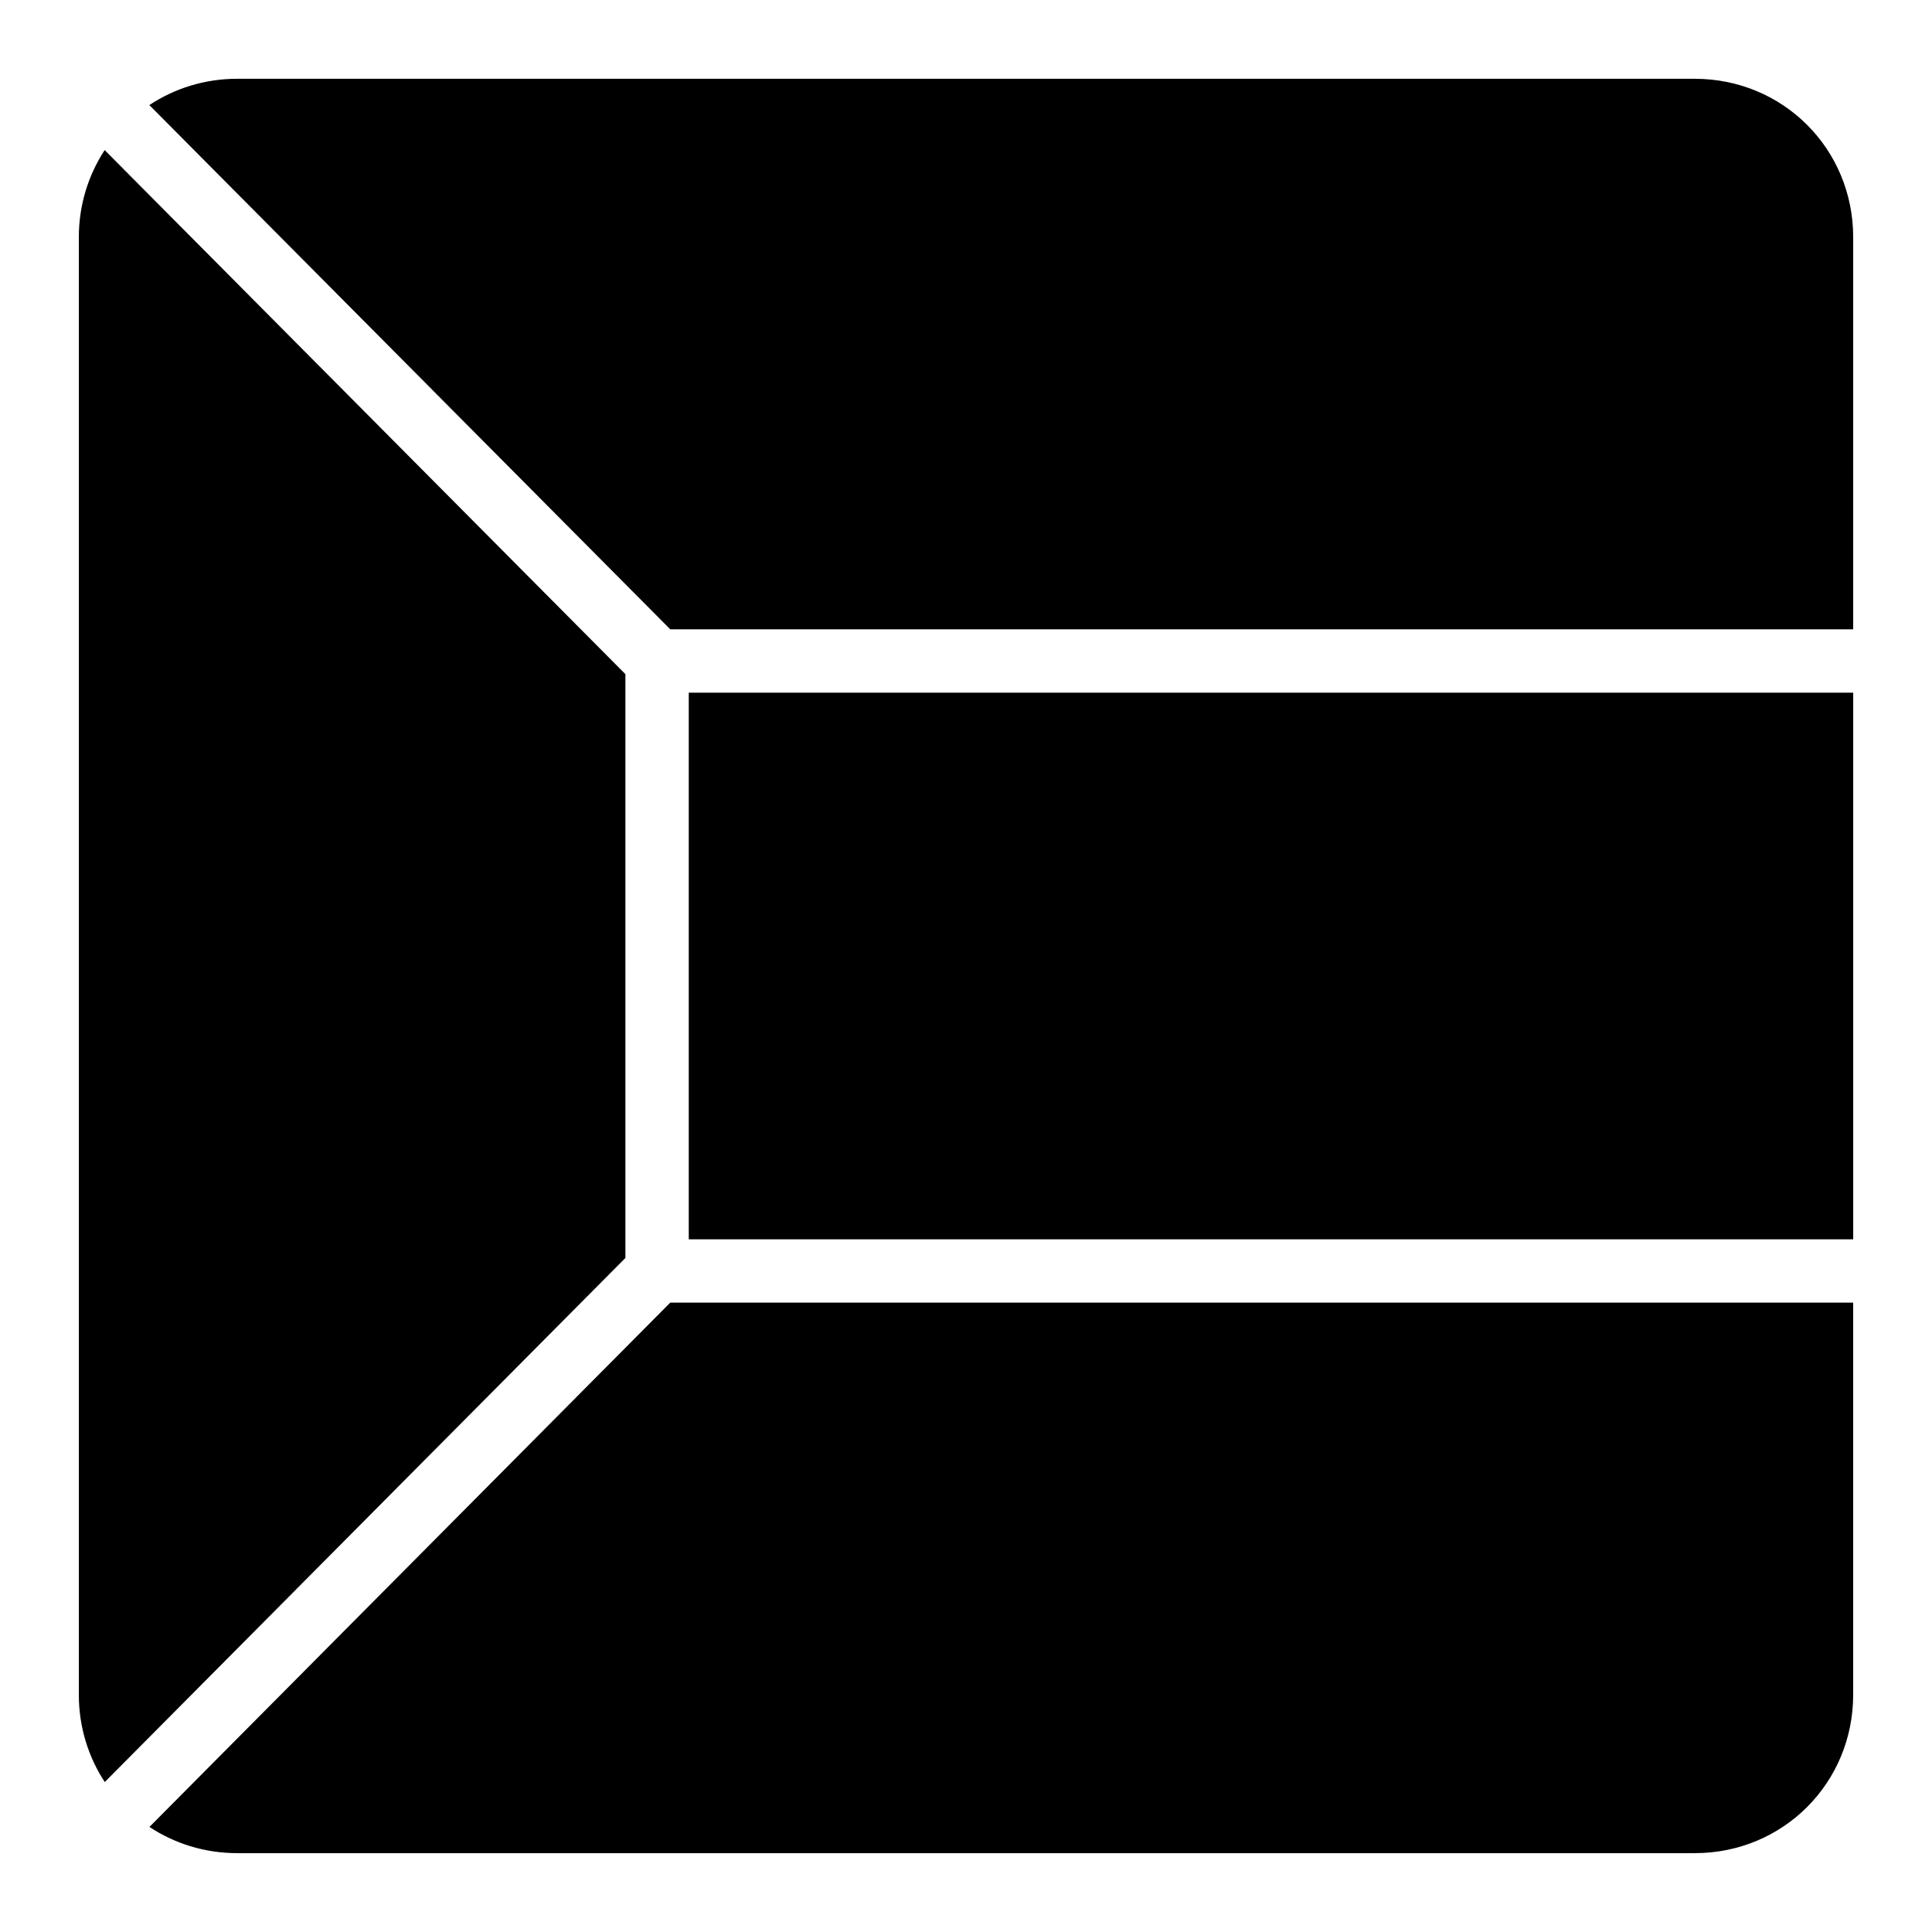 <?xml version="1.0" encoding="UTF-8"?>
<!-- Uploaded to: SVG Repo, www.svgrepo.com, Generator: SVG Repo Mixer Tools -->
<svg fill="#000000" width="800px" height="800px" version="1.1" viewBox="144 144 512 512" xmlns="http://www.w3.org/2000/svg">
 <g>
  <path d="m206.87 164.88h386.26c23.406 0 41.984 18.578 41.984 41.984v103.91h-313.49l-138.05-138.93c6.641-4.391 14.629-6.969 23.289-6.969z"/>
  <path d="m171.73 183.77 138.01 138.89v154.71l-137.98 138.89c-4.328-6.609-6.867-14.531-6.867-23.125v-386.26c0-8.582 2.531-16.496 6.848-23.105z"/>
  <path d="m326.53 327.57h308.59v144.86h-308.59z"/>
  <path d="m321.62 489.21h313.49v103.91c0 23.402-18.578 41.984-41.984 41.984h-386.26c-8.652 0-16.629-2.566-23.266-6.949l138.03-138.95z"/>
 </g>
</svg>